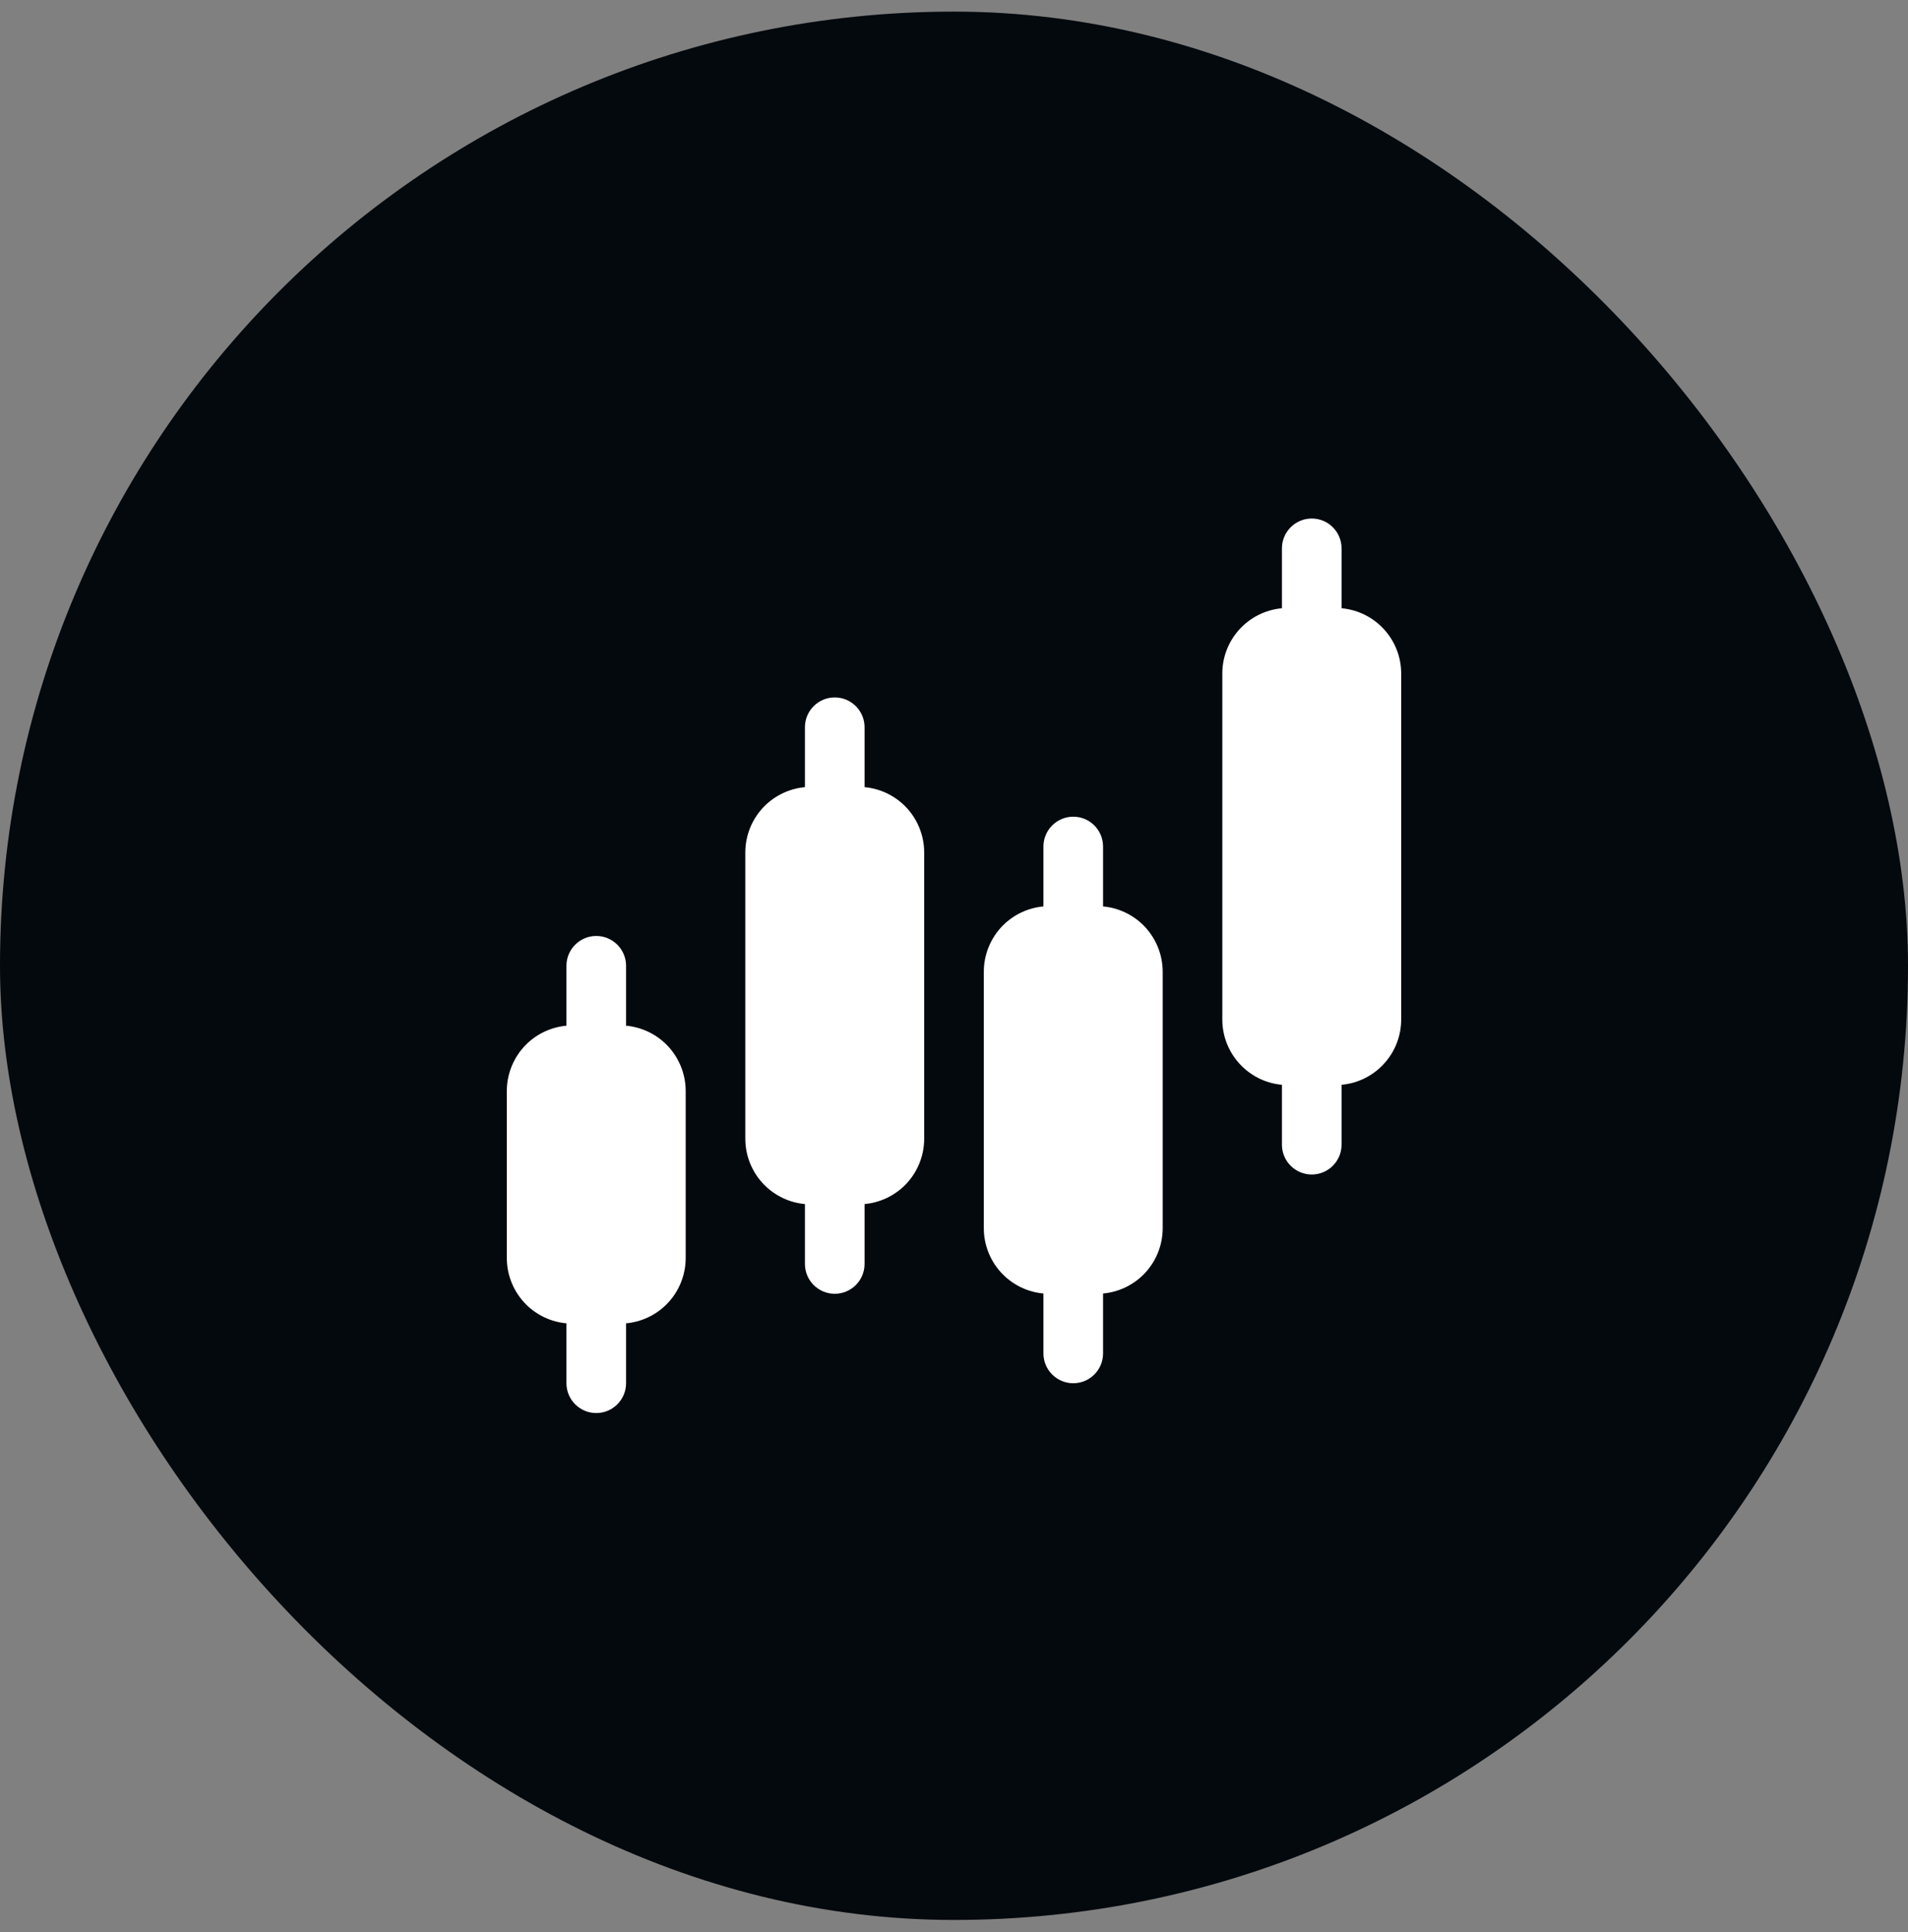 <svg width="80" height="81" viewBox="0 0 80 81" fill="none" xmlns="http://www.w3.org/2000/svg">
<rect x="0" y="0" width="80" height="81" fill="#808080" stroke="none"/>
<rect y="0.487" width="80" height="80" rx="40" fill="#04090E"/>
<path fill-rule="evenodd" clip-rule="evenodd" d="M23.75 42.999C23.113 43.057 22.512 43.336 22.055 43.792C21.54 44.309 21.25 45.009 21.25 45.737V52.737C21.25 53.466 21.54 54.166 22.055 54.682C22.512 55.139 23.113 55.417 23.75 55.476V57.987C23.75 58.677 24.31 59.237 25 59.237C25.69 59.237 26.25 58.677 26.25 57.987V55.476C26.887 55.417 27.488 55.139 27.945 54.682C28.46 54.166 28.75 53.466 28.75 52.737V45.737C28.75 45.009 28.46 44.309 27.945 43.792C27.488 43.336 26.887 43.057 26.25 42.999V40.487C26.25 39.797 25.69 39.237 25 39.237C24.31 39.237 23.75 39.797 23.75 40.487V42.999Z" fill="white"/>
<path fill-rule="evenodd" clip-rule="evenodd" d="M43.75 37.999C43.112 38.057 42.513 38.336 42.055 38.792C41.54 39.309 41.25 40.009 41.25 40.737V51.487C41.25 52.216 41.54 52.916 42.055 53.432C42.513 53.889 43.112 54.167 43.75 54.226V56.737C43.75 57.427 44.31 57.987 45 57.987C45.69 57.987 46.25 57.427 46.25 56.737V54.226C46.888 54.167 47.487 53.889 47.945 53.432C48.46 52.916 48.75 52.216 48.75 51.487V40.737C48.75 40.009 48.46 39.309 47.945 38.792C47.487 38.336 46.888 38.057 46.25 37.999V35.487C46.25 34.797 45.69 34.237 45 34.237C44.31 34.237 43.75 34.797 43.75 35.487V37.999Z" fill="white"/>
<path fill-rule="evenodd" clip-rule="evenodd" d="M33.75 32.999C33.112 33.057 32.513 33.336 32.055 33.792C31.54 34.309 31.25 35.009 31.25 35.737V47.737C31.25 48.466 31.54 49.166 32.055 49.682C32.513 50.139 33.112 50.417 33.75 50.476V52.987C33.75 53.677 34.31 54.237 35 54.237C35.69 54.237 36.25 53.677 36.25 52.987V50.476C36.888 50.417 37.487 50.139 37.945 49.682C38.46 49.166 38.75 48.466 38.75 47.737V35.737C38.75 35.009 38.46 34.309 37.945 33.792C37.487 33.336 36.888 33.057 36.25 32.999V30.487C36.25 29.797 35.69 29.237 35 29.237C34.31 29.237 33.75 29.797 33.75 30.487V32.999Z" fill="white"/>
<path fill-rule="evenodd" clip-rule="evenodd" d="M53.75 25.499C52.349 25.625 51.25 26.802 51.25 28.237V42.737C51.25 44.172 52.349 45.35 53.75 45.476V47.987C53.75 48.677 54.31 49.237 55 49.237C55.69 49.237 56.25 48.677 56.25 47.987V45.476C57.651 45.35 58.75 44.172 58.75 42.737V28.237C58.75 26.802 57.651 25.625 56.25 25.499V22.987C56.25 22.297 55.69 21.737 55 21.737C54.31 21.737 53.75 22.297 53.75 22.987V25.499Z" fill="white"/>
</svg>
